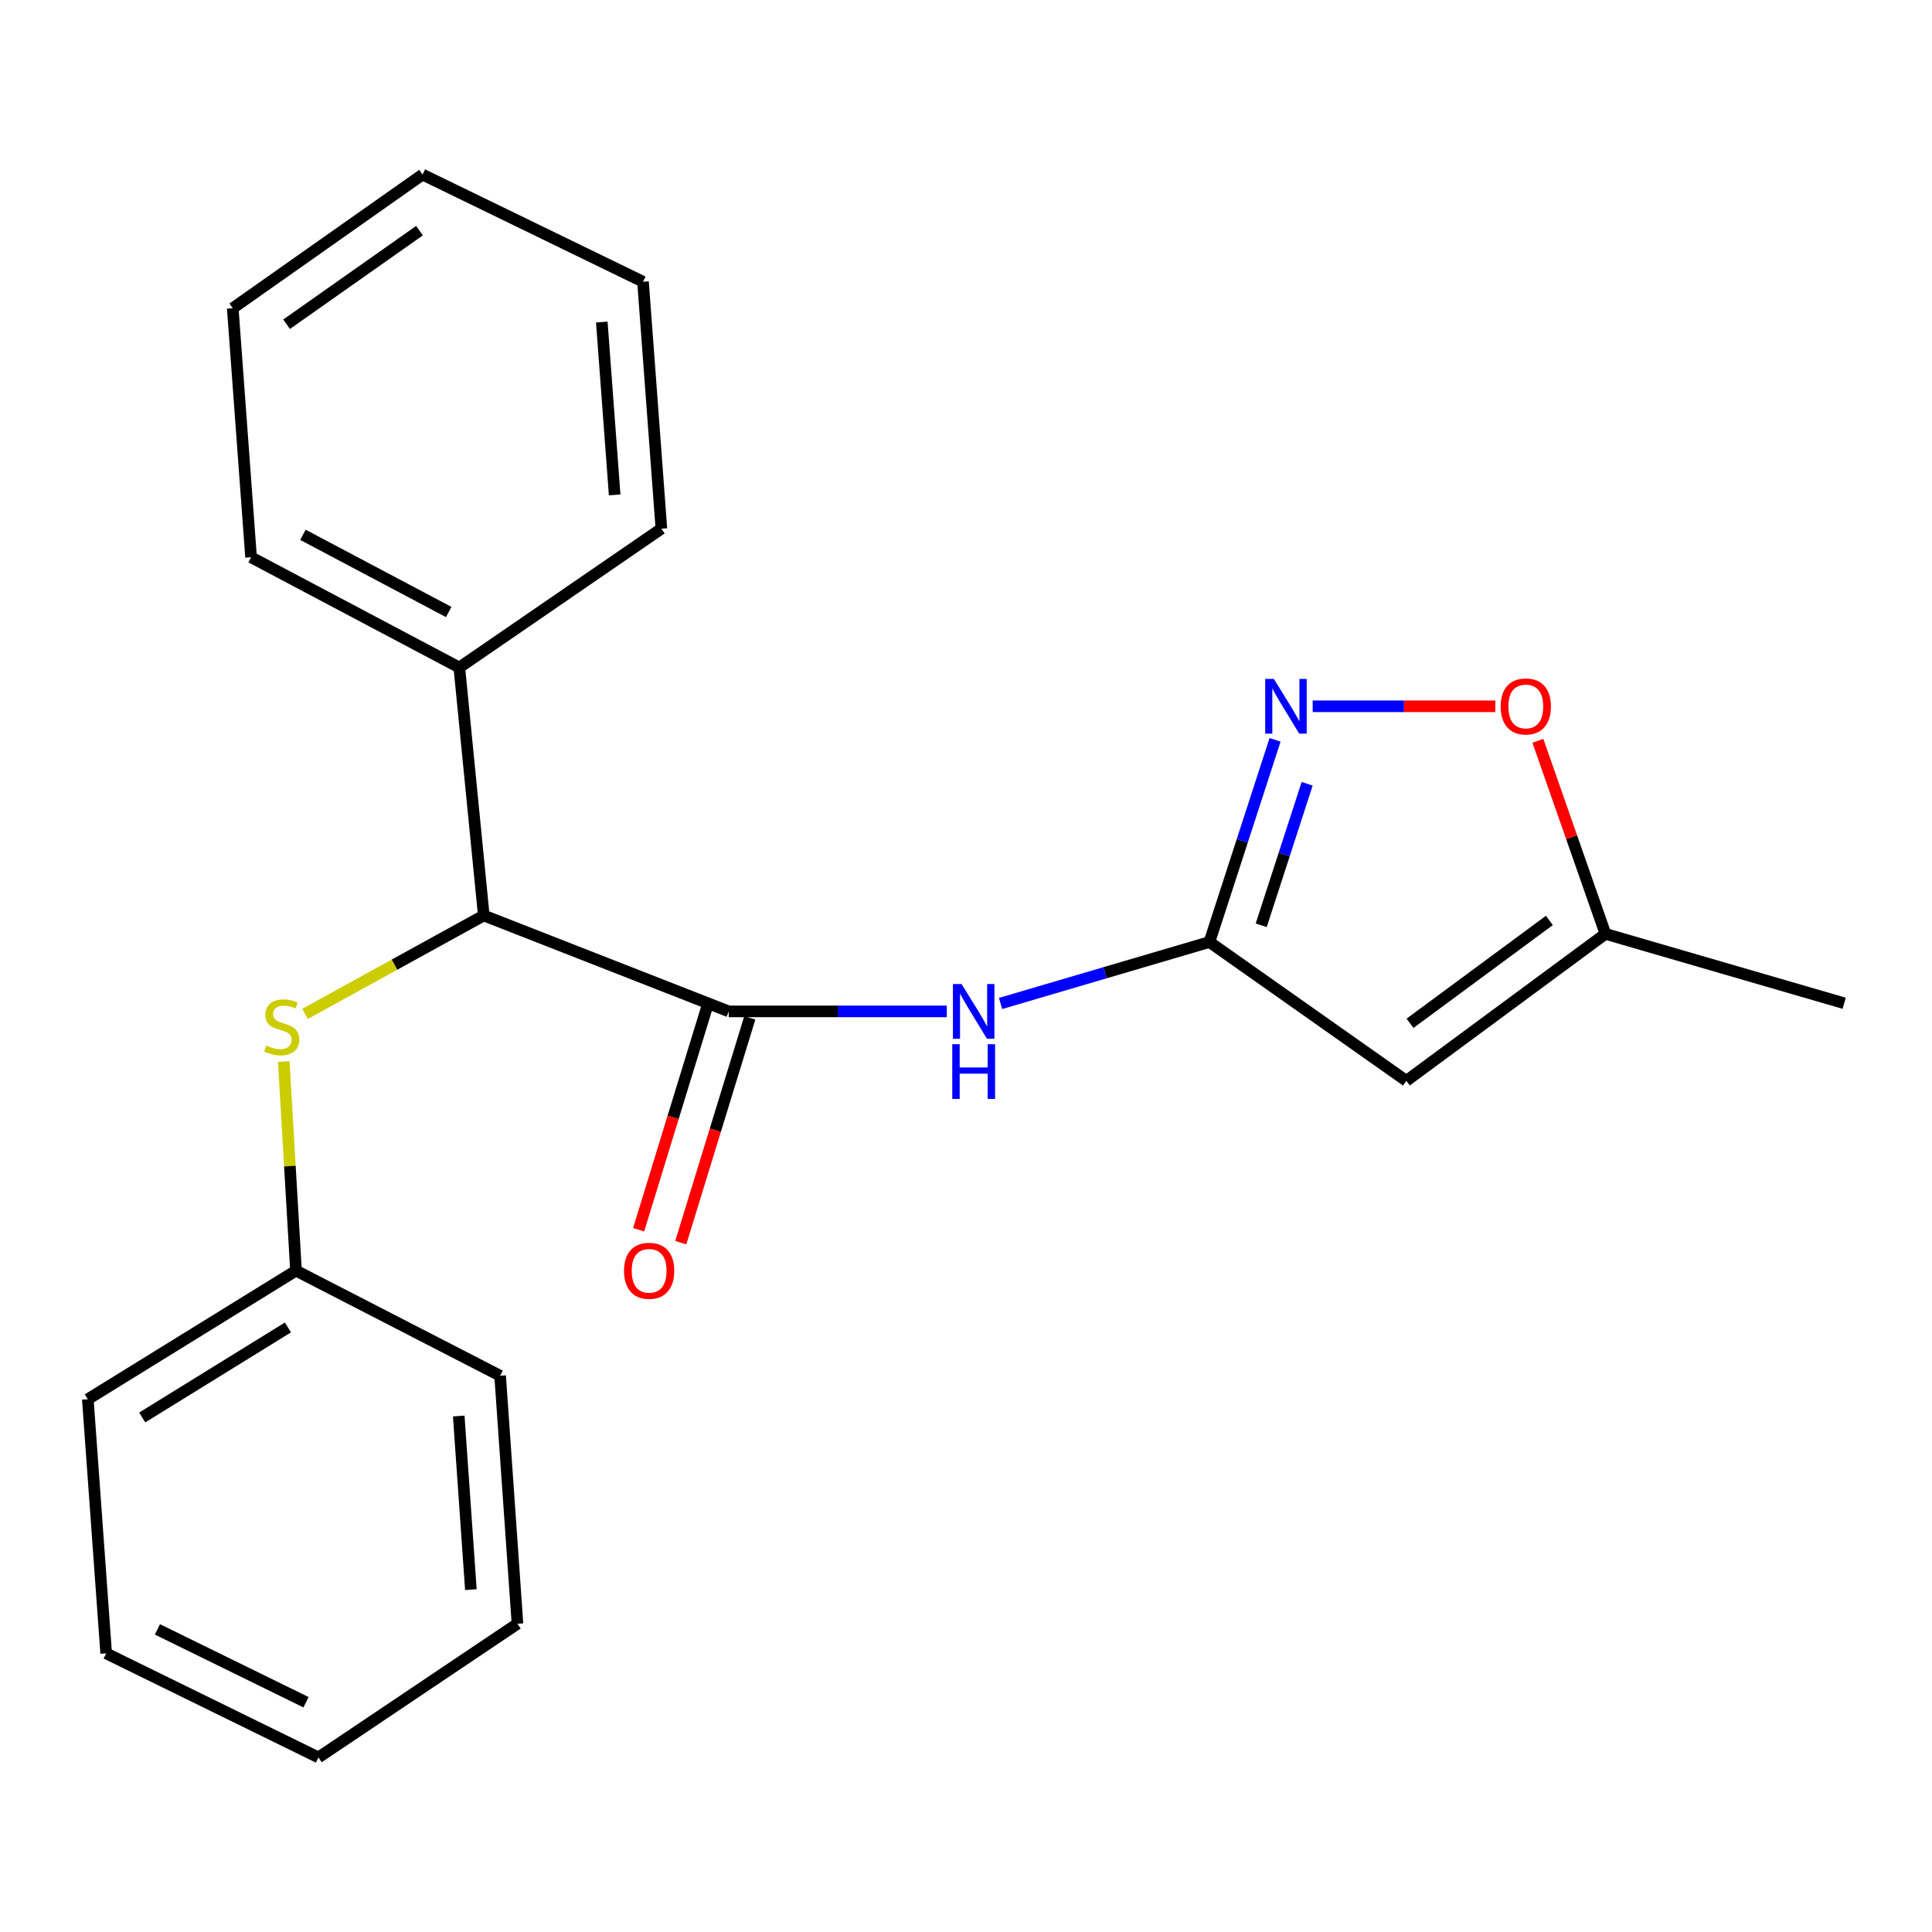 <?xml version='1.0' encoding='iso-8859-1'?>
<svg version='1.1' baseProfile='full'
              xmlns='http://www.w3.org/2000/svg'
                      xmlns:rdkit='http://www.rdkit.org/xml'
                      xmlns:xlink='http://www.w3.org/1999/xlink'
                  xml:space='preserve'
width='1000px' height='1000px' viewBox='0 0 1000 1000'>
<!-- END OF HEADER -->
<rect style='opacity:1.0;fill:#FFFFFF;stroke:none' width='1000' height='1000' x='0' y='0'> </rect>
<path class='bond-1' d='M 625.996,487.587 L 642.982,435.263' style='fill:none;fill-rule:evenodd;stroke:#000000;stroke-width:6px;stroke-linecap:butt;stroke-linejoin:miter;stroke-opacity:1' />
<path class='bond-1' d='M 642.982,435.263 L 659.968,382.94' style='fill:none;fill-rule:evenodd;stroke:#0000FF;stroke-width:6px;stroke-linecap:butt;stroke-linejoin:miter;stroke-opacity:1' />
<path class='bond-1' d='M 652.799,478.937 L 664.69,442.31' style='fill:none;fill-rule:evenodd;stroke:#000000;stroke-width:6px;stroke-linecap:butt;stroke-linejoin:miter;stroke-opacity:1' />
<path class='bond-1' d='M 664.69,442.31 L 676.58,405.684' style='fill:none;fill-rule:evenodd;stroke:#0000FF;stroke-width:6px;stroke-linecap:butt;stroke-linejoin:miter;stroke-opacity:1' />
<path class='bond-2' d='M 625.996,487.587 L 571.942,503.493' style='fill:none;fill-rule:evenodd;stroke:#000000;stroke-width:6px;stroke-linecap:butt;stroke-linejoin:miter;stroke-opacity:1' />
<path class='bond-2' d='M 571.942,503.493 L 517.889,519.399' style='fill:none;fill-rule:evenodd;stroke:#0000FF;stroke-width:6px;stroke-linecap:butt;stroke-linejoin:miter;stroke-opacity:1' />
<path class='bond-3' d='M 625.996,487.587 L 727.926,559.429' style='fill:none;fill-rule:evenodd;stroke:#000000;stroke-width:6px;stroke-linecap:butt;stroke-linejoin:miter;stroke-opacity:1' />
<path class='bond-0' d='M 377.187,523.495 L 433.623,523.495' style='fill:none;fill-rule:evenodd;stroke:#000000;stroke-width:6px;stroke-linecap:butt;stroke-linejoin:miter;stroke-opacity:1' />
<path class='bond-0' d='M 433.623,523.495 L 490.059,523.495' style='fill:none;fill-rule:evenodd;stroke:#0000FF;stroke-width:6px;stroke-linecap:butt;stroke-linejoin:miter;stroke-opacity:1' />
<path class='bond-4' d='M 377.187,523.495 L 250.405,473.855' style='fill:none;fill-rule:evenodd;stroke:#000000;stroke-width:6px;stroke-linecap:butt;stroke-linejoin:miter;stroke-opacity:1' />
<path class='bond-8' d='M 366.278,520.146 L 348.417,578.325' style='fill:none;fill-rule:evenodd;stroke:#000000;stroke-width:6px;stroke-linecap:butt;stroke-linejoin:miter;stroke-opacity:1' />
<path class='bond-8' d='M 348.417,578.325 L 330.556,636.503' style='fill:none;fill-rule:evenodd;stroke:#FF0000;stroke-width:6px;stroke-linecap:butt;stroke-linejoin:miter;stroke-opacity:1' />
<path class='bond-8' d='M 388.096,526.844 L 370.235,585.023' style='fill:none;fill-rule:evenodd;stroke:#000000;stroke-width:6px;stroke-linecap:butt;stroke-linejoin:miter;stroke-opacity:1' />
<path class='bond-8' d='M 370.235,585.023 L 352.374,643.201' style='fill:none;fill-rule:evenodd;stroke:#FF0000;stroke-width:6px;stroke-linecap:butt;stroke-linejoin:miter;stroke-opacity:1' />
<path class='bond-5' d='M 679.45,365.573 L 726.722,365.573' style='fill:none;fill-rule:evenodd;stroke:#0000FF;stroke-width:6px;stroke-linecap:butt;stroke-linejoin:miter;stroke-opacity:1' />
<path class='bond-5' d='M 726.722,365.573 L 773.993,365.573' style='fill:none;fill-rule:evenodd;stroke:#FF0000;stroke-width:6px;stroke-linecap:butt;stroke-linejoin:miter;stroke-opacity:1' />
<path class='bond-6' d='M 727.926,559.429 L 830.972,483.365' style='fill:none;fill-rule:evenodd;stroke:#000000;stroke-width:6px;stroke-linecap:butt;stroke-linejoin:miter;stroke-opacity:1' />
<path class='bond-6' d='M 729.828,529.657 L 801.96,476.412' style='fill:none;fill-rule:evenodd;stroke:#000000;stroke-width:6px;stroke-linecap:butt;stroke-linejoin:miter;stroke-opacity:1' />
<path class='bond-7' d='M 250.405,473.855 L 204.147,499.323' style='fill:none;fill-rule:evenodd;stroke:#000000;stroke-width:6px;stroke-linecap:butt;stroke-linejoin:miter;stroke-opacity:1' />
<path class='bond-7' d='M 204.147,499.323 L 157.89,524.79' style='fill:none;fill-rule:evenodd;stroke:#CCCC00;stroke-width:6px;stroke-linecap:butt;stroke-linejoin:miter;stroke-opacity:1' />
<path class='bond-9' d='M 250.405,473.855 L 237.738,345.501' style='fill:none;fill-rule:evenodd;stroke:#000000;stroke-width:6px;stroke-linecap:butt;stroke-linejoin:miter;stroke-opacity:1' />
<path class='bond-22' d='M 796.008,383.452 L 813.49,433.408' style='fill:none;fill-rule:evenodd;stroke:#FF0000;stroke-width:6px;stroke-linecap:butt;stroke-linejoin:miter;stroke-opacity:1' />
<path class='bond-22' d='M 813.49,433.408 L 830.972,483.365' style='fill:none;fill-rule:evenodd;stroke:#000000;stroke-width:6px;stroke-linecap:butt;stroke-linejoin:miter;stroke-opacity:1' />
<path class='bond-11' d='M 830.972,483.365 L 954.545,519.285' style='fill:none;fill-rule:evenodd;stroke:#000000;stroke-width:6px;stroke-linecap:butt;stroke-linejoin:miter;stroke-opacity:1' />
<path class='bond-10' d='M 146.88,549.474 L 150.042,603.578' style='fill:none;fill-rule:evenodd;stroke:#CCCC00;stroke-width:6px;stroke-linecap:butt;stroke-linejoin:miter;stroke-opacity:1' />
<path class='bond-10' d='M 150.042,603.578 L 153.204,657.682' style='fill:none;fill-rule:evenodd;stroke:#000000;stroke-width:6px;stroke-linecap:butt;stroke-linejoin:miter;stroke-opacity:1' />
<path class='bond-12' d='M 237.738,345.501 L 129.95,288.431' style='fill:none;fill-rule:evenodd;stroke:#000000;stroke-width:6px;stroke-linecap:butt;stroke-linejoin:miter;stroke-opacity:1' />
<path class='bond-12' d='M 232.25,316.77 L 156.798,276.821' style='fill:none;fill-rule:evenodd;stroke:#000000;stroke-width:6px;stroke-linecap:butt;stroke-linejoin:miter;stroke-opacity:1' />
<path class='bond-13' d='M 237.738,345.501 L 342.331,273.647' style='fill:none;fill-rule:evenodd;stroke:#000000;stroke-width:6px;stroke-linecap:butt;stroke-linejoin:miter;stroke-opacity:1' />
<path class='bond-14' d='M 153.204,657.682 L 45.455,724.249' style='fill:none;fill-rule:evenodd;stroke:#000000;stroke-width:6px;stroke-linecap:butt;stroke-linejoin:miter;stroke-opacity:1' />
<path class='bond-14' d='M 149.037,687.083 L 73.612,733.68' style='fill:none;fill-rule:evenodd;stroke:#000000;stroke-width:6px;stroke-linecap:butt;stroke-linejoin:miter;stroke-opacity:1' />
<path class='bond-15' d='M 153.204,657.682 L 258.862,712.076' style='fill:none;fill-rule:evenodd;stroke:#000000;stroke-width:6px;stroke-linecap:butt;stroke-linejoin:miter;stroke-opacity:1' />
<path class='bond-16' d='M 129.95,288.431 L 120.466,159.544' style='fill:none;fill-rule:evenodd;stroke:#000000;stroke-width:6px;stroke-linecap:butt;stroke-linejoin:miter;stroke-opacity:1' />
<path class='bond-17' d='M 342.331,273.647 L 332.822,145.825' style='fill:none;fill-rule:evenodd;stroke:#000000;stroke-width:6px;stroke-linecap:butt;stroke-linejoin:miter;stroke-opacity:1' />
<path class='bond-17' d='M 318.145,256.167 L 311.488,166.692' style='fill:none;fill-rule:evenodd;stroke:#000000;stroke-width:6px;stroke-linecap:butt;stroke-linejoin:miter;stroke-opacity:1' />
<path class='bond-18' d='M 45.455,724.249 L 54.952,855.773' style='fill:none;fill-rule:evenodd;stroke:#000000;stroke-width:6px;stroke-linecap:butt;stroke-linejoin:miter;stroke-opacity:1' />
<path class='bond-19' d='M 258.862,712.076 L 267.839,840.456' style='fill:none;fill-rule:evenodd;stroke:#000000;stroke-width:6px;stroke-linecap:butt;stroke-linejoin:miter;stroke-opacity:1' />
<path class='bond-19' d='M 237.441,732.925 L 243.725,822.791' style='fill:none;fill-rule:evenodd;stroke:#000000;stroke-width:6px;stroke-linecap:butt;stroke-linejoin:miter;stroke-opacity:1' />
<path class='bond-23' d='M 120.466,159.544 L 218.719,90.353' style='fill:none;fill-rule:evenodd;stroke:#000000;stroke-width:6px;stroke-linecap:butt;stroke-linejoin:miter;stroke-opacity:1' />
<path class='bond-23' d='M 148.345,167.826 L 217.122,119.391' style='fill:none;fill-rule:evenodd;stroke:#000000;stroke-width:6px;stroke-linecap:butt;stroke-linejoin:miter;stroke-opacity:1' />
<path class='bond-21' d='M 332.822,145.825 L 218.719,90.353' style='fill:none;fill-rule:evenodd;stroke:#000000;stroke-width:6px;stroke-linecap:butt;stroke-linejoin:miter;stroke-opacity:1' />
<path class='bond-24' d='M 54.952,855.773 L 164.832,909.648' style='fill:none;fill-rule:evenodd;stroke:#000000;stroke-width:6px;stroke-linecap:butt;stroke-linejoin:miter;stroke-opacity:1' />
<path class='bond-24' d='M 81.481,843.361 L 158.397,881.074' style='fill:none;fill-rule:evenodd;stroke:#000000;stroke-width:6px;stroke-linecap:butt;stroke-linejoin:miter;stroke-opacity:1' />
<path class='bond-20' d='M 267.839,840.456 L 164.832,909.648' style='fill:none;fill-rule:evenodd;stroke:#000000;stroke-width:6px;stroke-linecap:butt;stroke-linejoin:miter;stroke-opacity:1' />
<path  class='atom-2' d='M 659.346 351.413
L 668.626 366.413
Q 669.546 367.893, 671.026 370.573
Q 672.506 373.253, 672.586 373.413
L 672.586 351.413
L 676.346 351.413
L 676.346 379.733
L 672.466 379.733
L 662.506 363.333
Q 661.346 361.413, 660.106 359.213
Q 658.906 357.013, 658.546 356.333
L 658.546 379.733
L 654.866 379.733
L 654.866 351.413
L 659.346 351.413
' fill='#0000FF'/>
<path  class='atom-3' d='M 497.709 509.335
L 506.989 524.335
Q 507.909 525.815, 509.389 528.495
Q 510.869 531.175, 510.949 531.335
L 510.949 509.335
L 514.709 509.335
L 514.709 537.655
L 510.829 537.655
L 500.869 521.255
Q 499.709 519.335, 498.469 517.135
Q 497.269 514.935, 496.909 514.255
L 496.909 537.655
L 493.229 537.655
L 493.229 509.335
L 497.709 509.335
' fill='#0000FF'/>
<path  class='atom-3' d='M 492.889 540.487
L 496.729 540.487
L 496.729 552.527
L 511.209 552.527
L 511.209 540.487
L 515.049 540.487
L 515.049 568.807
L 511.209 568.807
L 511.209 555.727
L 496.729 555.727
L 496.729 568.807
L 492.889 568.807
L 492.889 540.487
' fill='#0000FF'/>
<path  class='atom-6' d='M 776.751 365.653
Q 776.751 358.853, 780.111 355.053
Q 783.471 351.253, 789.751 351.253
Q 796.031 351.253, 799.391 355.053
Q 802.751 358.853, 802.751 365.653
Q 802.751 372.533, 799.351 376.453
Q 795.951 380.333, 789.751 380.333
Q 783.511 380.333, 780.111 376.453
Q 776.751 372.573, 776.751 365.653
M 789.751 377.133
Q 794.071 377.133, 796.391 374.253
Q 798.751 371.333, 798.751 365.653
Q 798.751 360.093, 796.391 357.293
Q 794.071 354.453, 789.751 354.453
Q 785.431 354.453, 783.071 357.253
Q 780.751 360.053, 780.751 365.653
Q 780.751 371.373, 783.071 374.253
Q 785.431 377.133, 789.751 377.133
' fill='#FF0000'/>
<path  class='atom-8' d='M 137.825 541.152
Q 138.145 541.272, 139.465 541.832
Q 140.785 542.392, 142.225 542.752
Q 143.705 543.072, 145.145 543.072
Q 147.825 543.072, 149.385 541.792
Q 150.945 540.472, 150.945 538.192
Q 150.945 536.632, 150.145 535.672
Q 149.385 534.712, 148.185 534.192
Q 146.985 533.672, 144.985 533.072
Q 142.465 532.312, 140.945 531.592
Q 139.465 530.872, 138.385 529.352
Q 137.345 527.832, 137.345 525.272
Q 137.345 521.712, 139.745 519.512
Q 142.185 517.312, 146.985 517.312
Q 150.265 517.312, 153.985 518.872
L 153.065 521.952
Q 149.665 520.552, 147.105 520.552
Q 144.345 520.552, 142.825 521.712
Q 141.305 522.832, 141.345 524.792
Q 141.345 526.312, 142.105 527.232
Q 142.905 528.152, 144.025 528.672
Q 145.185 529.192, 147.105 529.792
Q 149.665 530.592, 151.185 531.392
Q 152.705 532.192, 153.785 533.832
Q 154.905 535.432, 154.905 538.192
Q 154.905 542.112, 152.265 544.232
Q 149.665 546.312, 145.305 546.312
Q 142.785 546.312, 140.865 545.752
Q 138.985 545.232, 136.745 544.312
L 137.825 541.152
' fill='#CCCC00'/>
<path  class='atom-9' d='M 322.991 657.762
Q 322.991 650.962, 326.351 647.162
Q 329.711 643.362, 335.991 643.362
Q 342.271 643.362, 345.631 647.162
Q 348.991 650.962, 348.991 657.762
Q 348.991 664.642, 345.591 668.562
Q 342.191 672.442, 335.991 672.442
Q 329.751 672.442, 326.351 668.562
Q 322.991 664.682, 322.991 657.762
M 335.991 669.242
Q 340.311 669.242, 342.631 666.362
Q 344.991 663.442, 344.991 657.762
Q 344.991 652.202, 342.631 649.402
Q 340.311 646.562, 335.991 646.562
Q 331.671 646.562, 329.311 649.362
Q 326.991 652.162, 326.991 657.762
Q 326.991 663.482, 329.311 666.362
Q 331.671 669.242, 335.991 669.242
' fill='#FF0000'/>
</svg>
